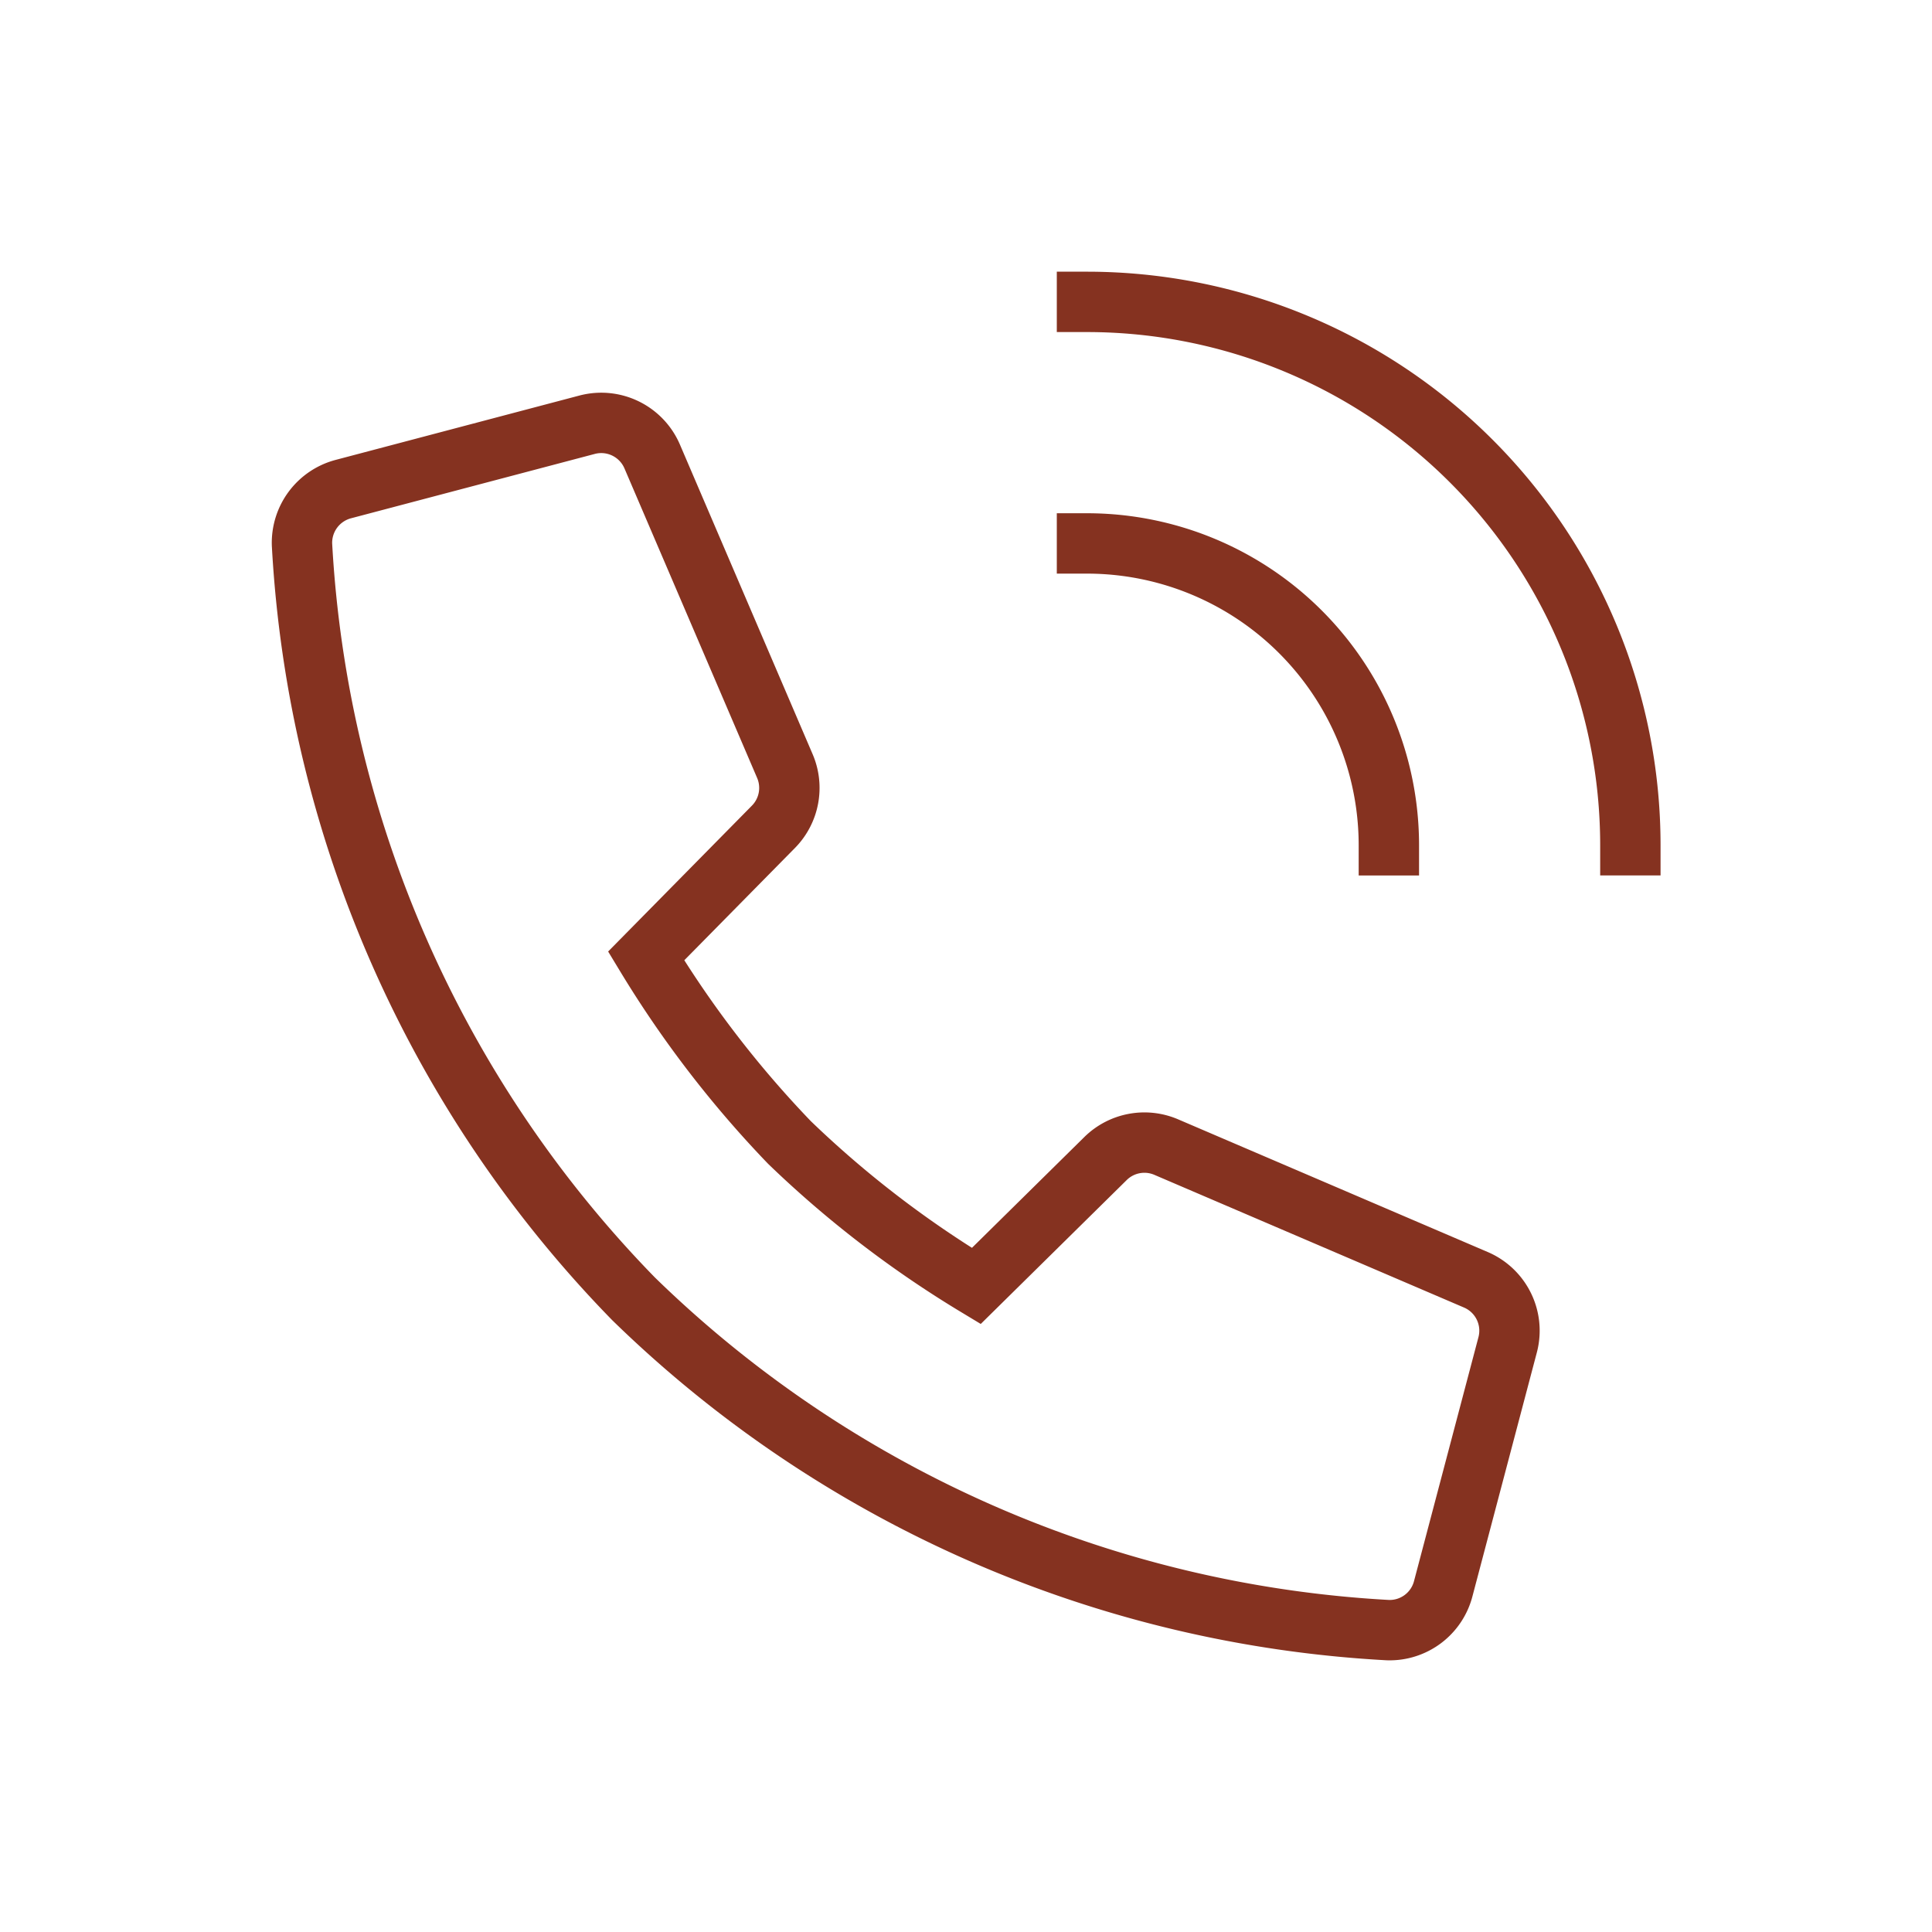 <svg width="32" height="32" fill="none" xmlns="http://www.w3.org/2000/svg"><path d="M18.31 19.19l-2.14 2.11a17.41 17.41 0 01-3.093-2.376 17.614 17.614 0 01-2.375-3.09l2.11-2.141a.918.918 0 00.19-1l-2.2-5.133a.918.918 0 00-1.078-.525L5.69 8.1a.92.92 0 00-.688.919 19.4 19.4 0 005.49 12.492A19.4 19.4 0 0022.988 27a.917.917 0 00.917-.688l1.066-4.036a.917.917 0 00-.524-1.078L19.318 19a.917.917 0 00-1.008.19v0zM18.004 5a9 9 0 019 9m-9-4.999a5 5 0 015 5" stroke="#853220" stroke-miterlimit="10" stroke-linecap="square"/></svg>